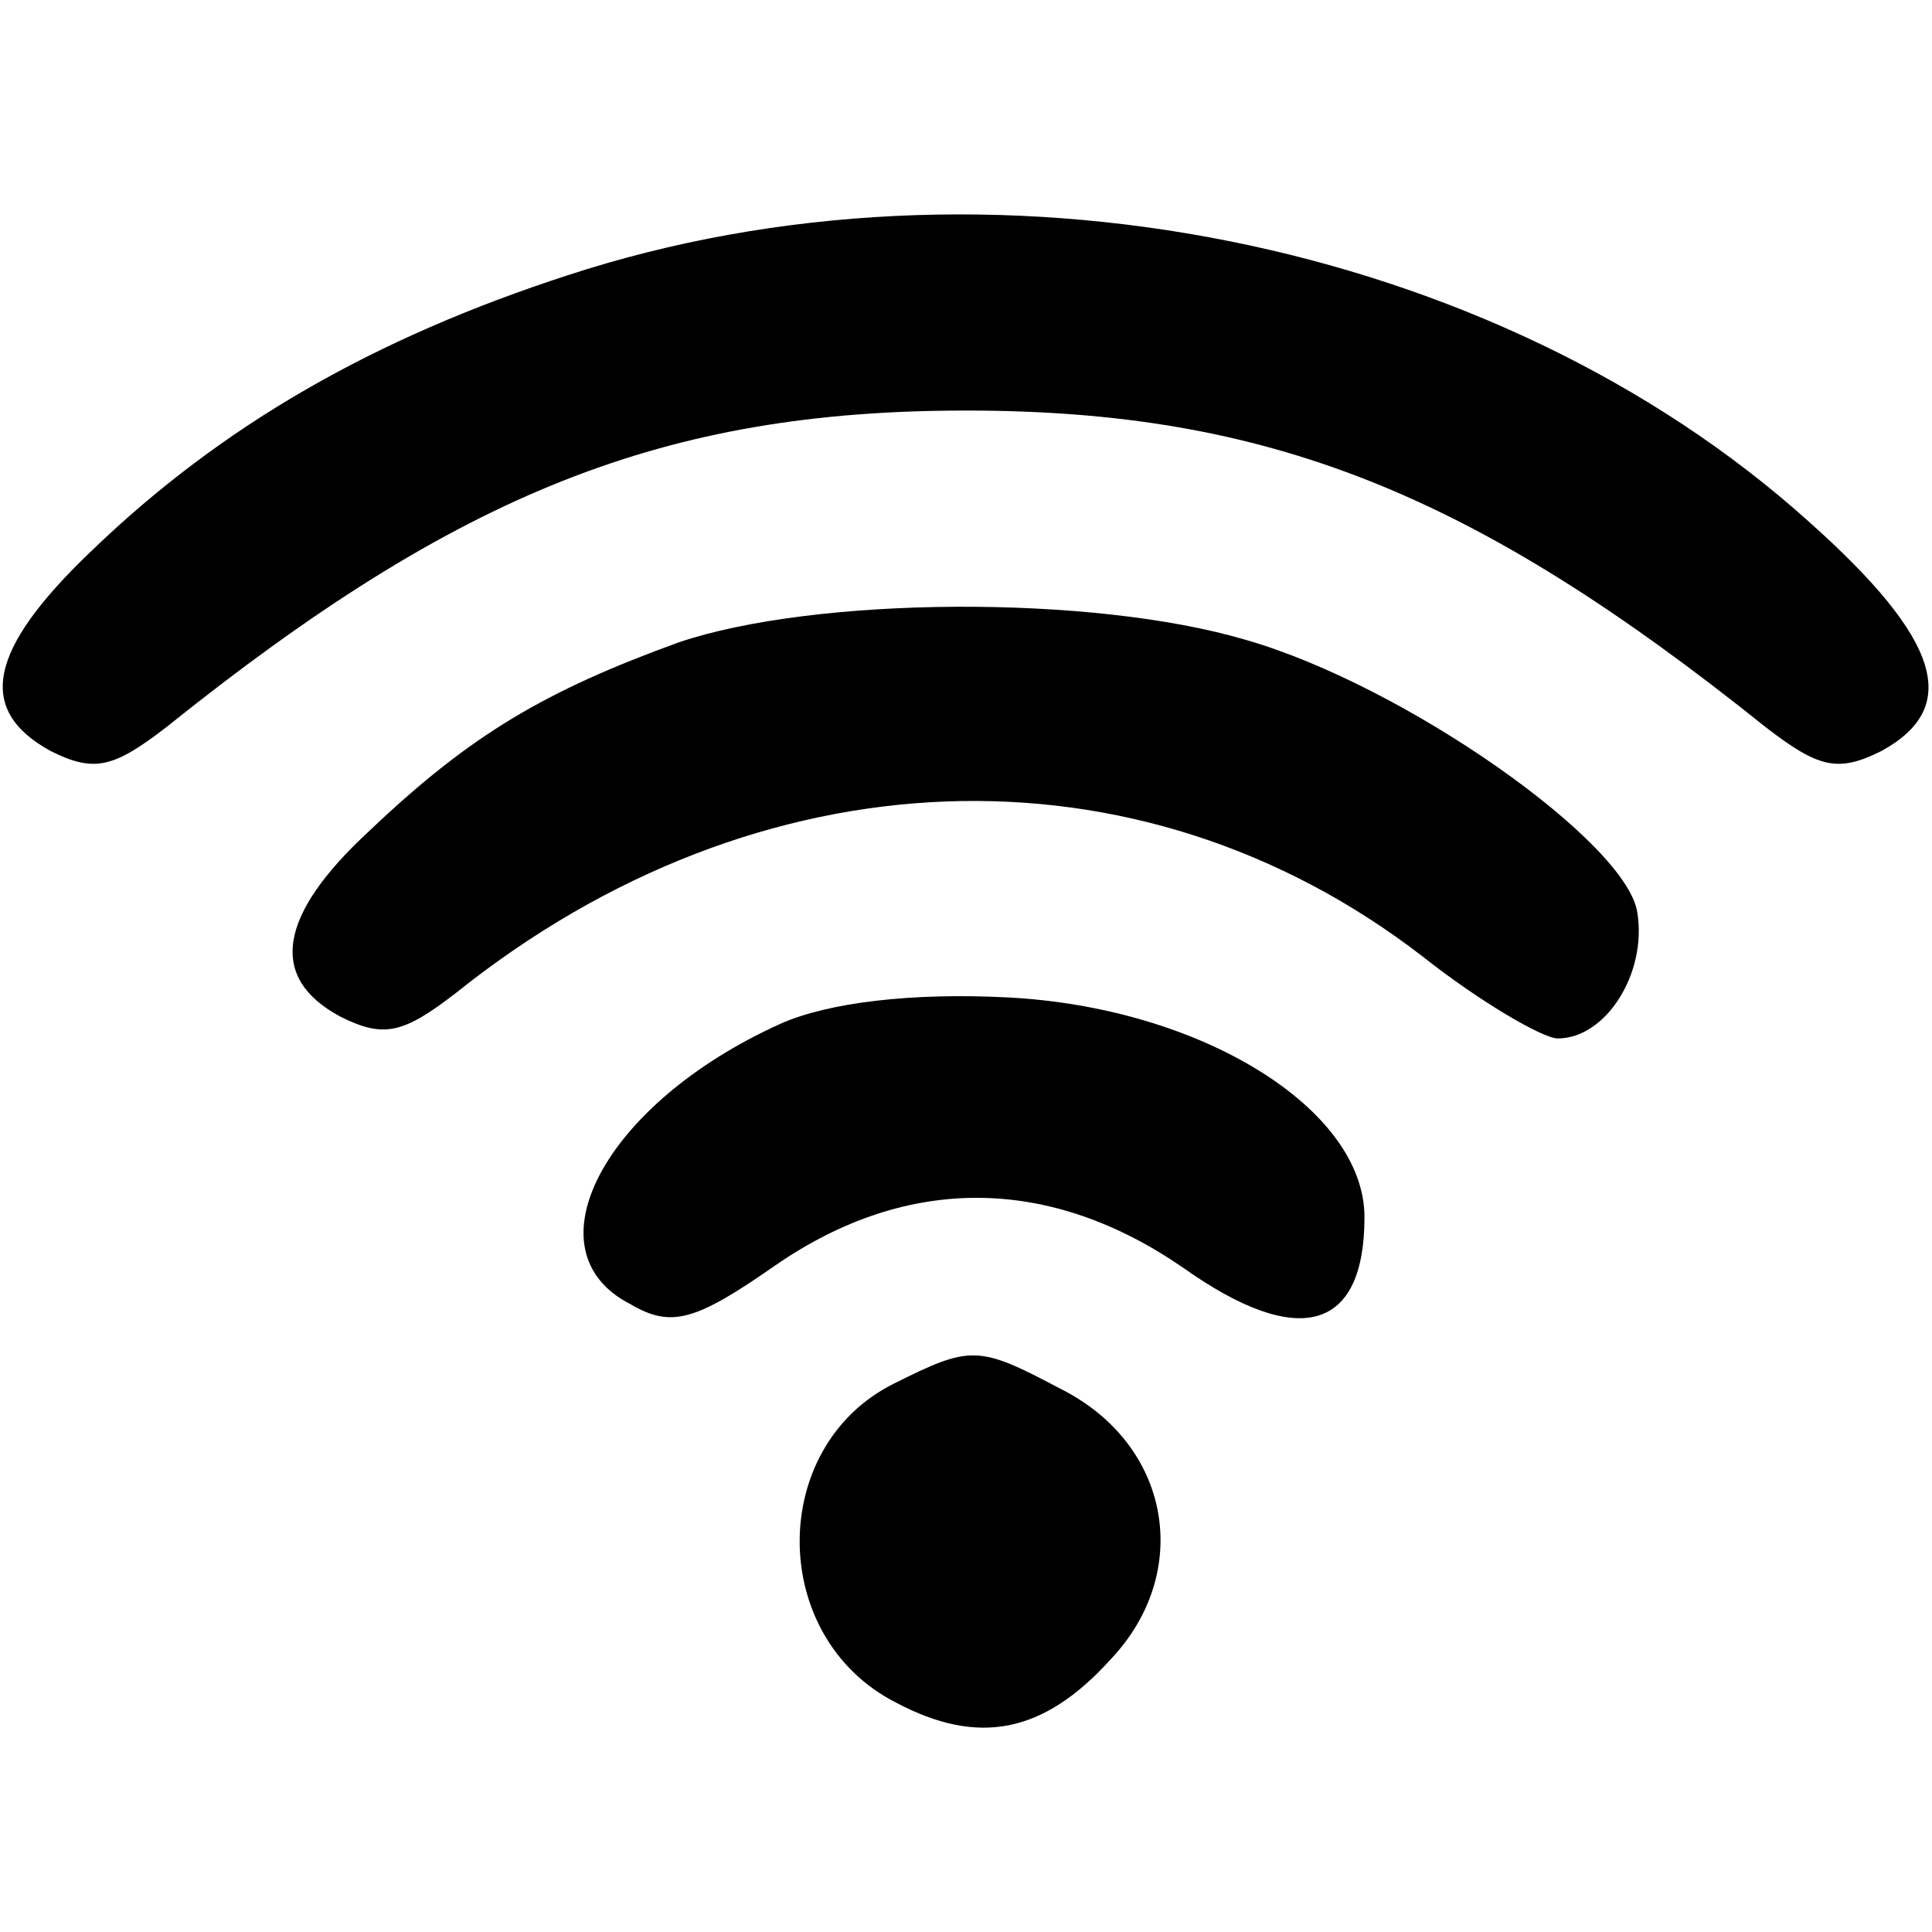<?xml version="1.0" encoding="UTF-8" standalone="no"?>
<svg xmlns="http://www.w3.org/2000/svg" version="1.0" width="80pt" height="80pt" viewBox="0 0 80 80" preserveAspectRatio="xMidYMid meet">
  <g transform="translate(0,80) scale(0.1,-0.1)" fill="#000000" stroke="none">
    <path d="M235 686 c-80 -26 -143 -62 -197 -114 -43 -41 -48 -66 -17 -83 18 -9 26 -7 48 10 121 97 206 131 331 131 125 0 210 -34 331 -131 22 -17 30 -19 48 -10 33 18 25 46 -30 95 -130 117 -340 159 -514 102z"/>
    <path d="M281 534 c-55 -20 -86 -38 -128 -78 -38 -35 -42 -61 -12 -77 18 -9 26 -7 48 10 125 100 282 106 400 15 24 -19 50 -34 56 -34 20 0 37 27 33 52 -4 29 -96 94 -162 113 -64 19 -179 18 -235 -1z"/>
    <path d="M323 376 c-73 -33 -105 -94 -62 -116 17 -10 27 -7 60 16 55 38 114 37 169 -1 48 -34 75 -26 75 21 0 45 -68 87 -148 91 -39 2 -74 -2 -94 -11z"/>
    <path d="M370 227 c-52 -26 -52 -105 1 -132 34 -18 61 -13 89 18 34 36 25 89 -21 112 -34 18 -37 18 -69 2z"/>
  </g>
</svg>